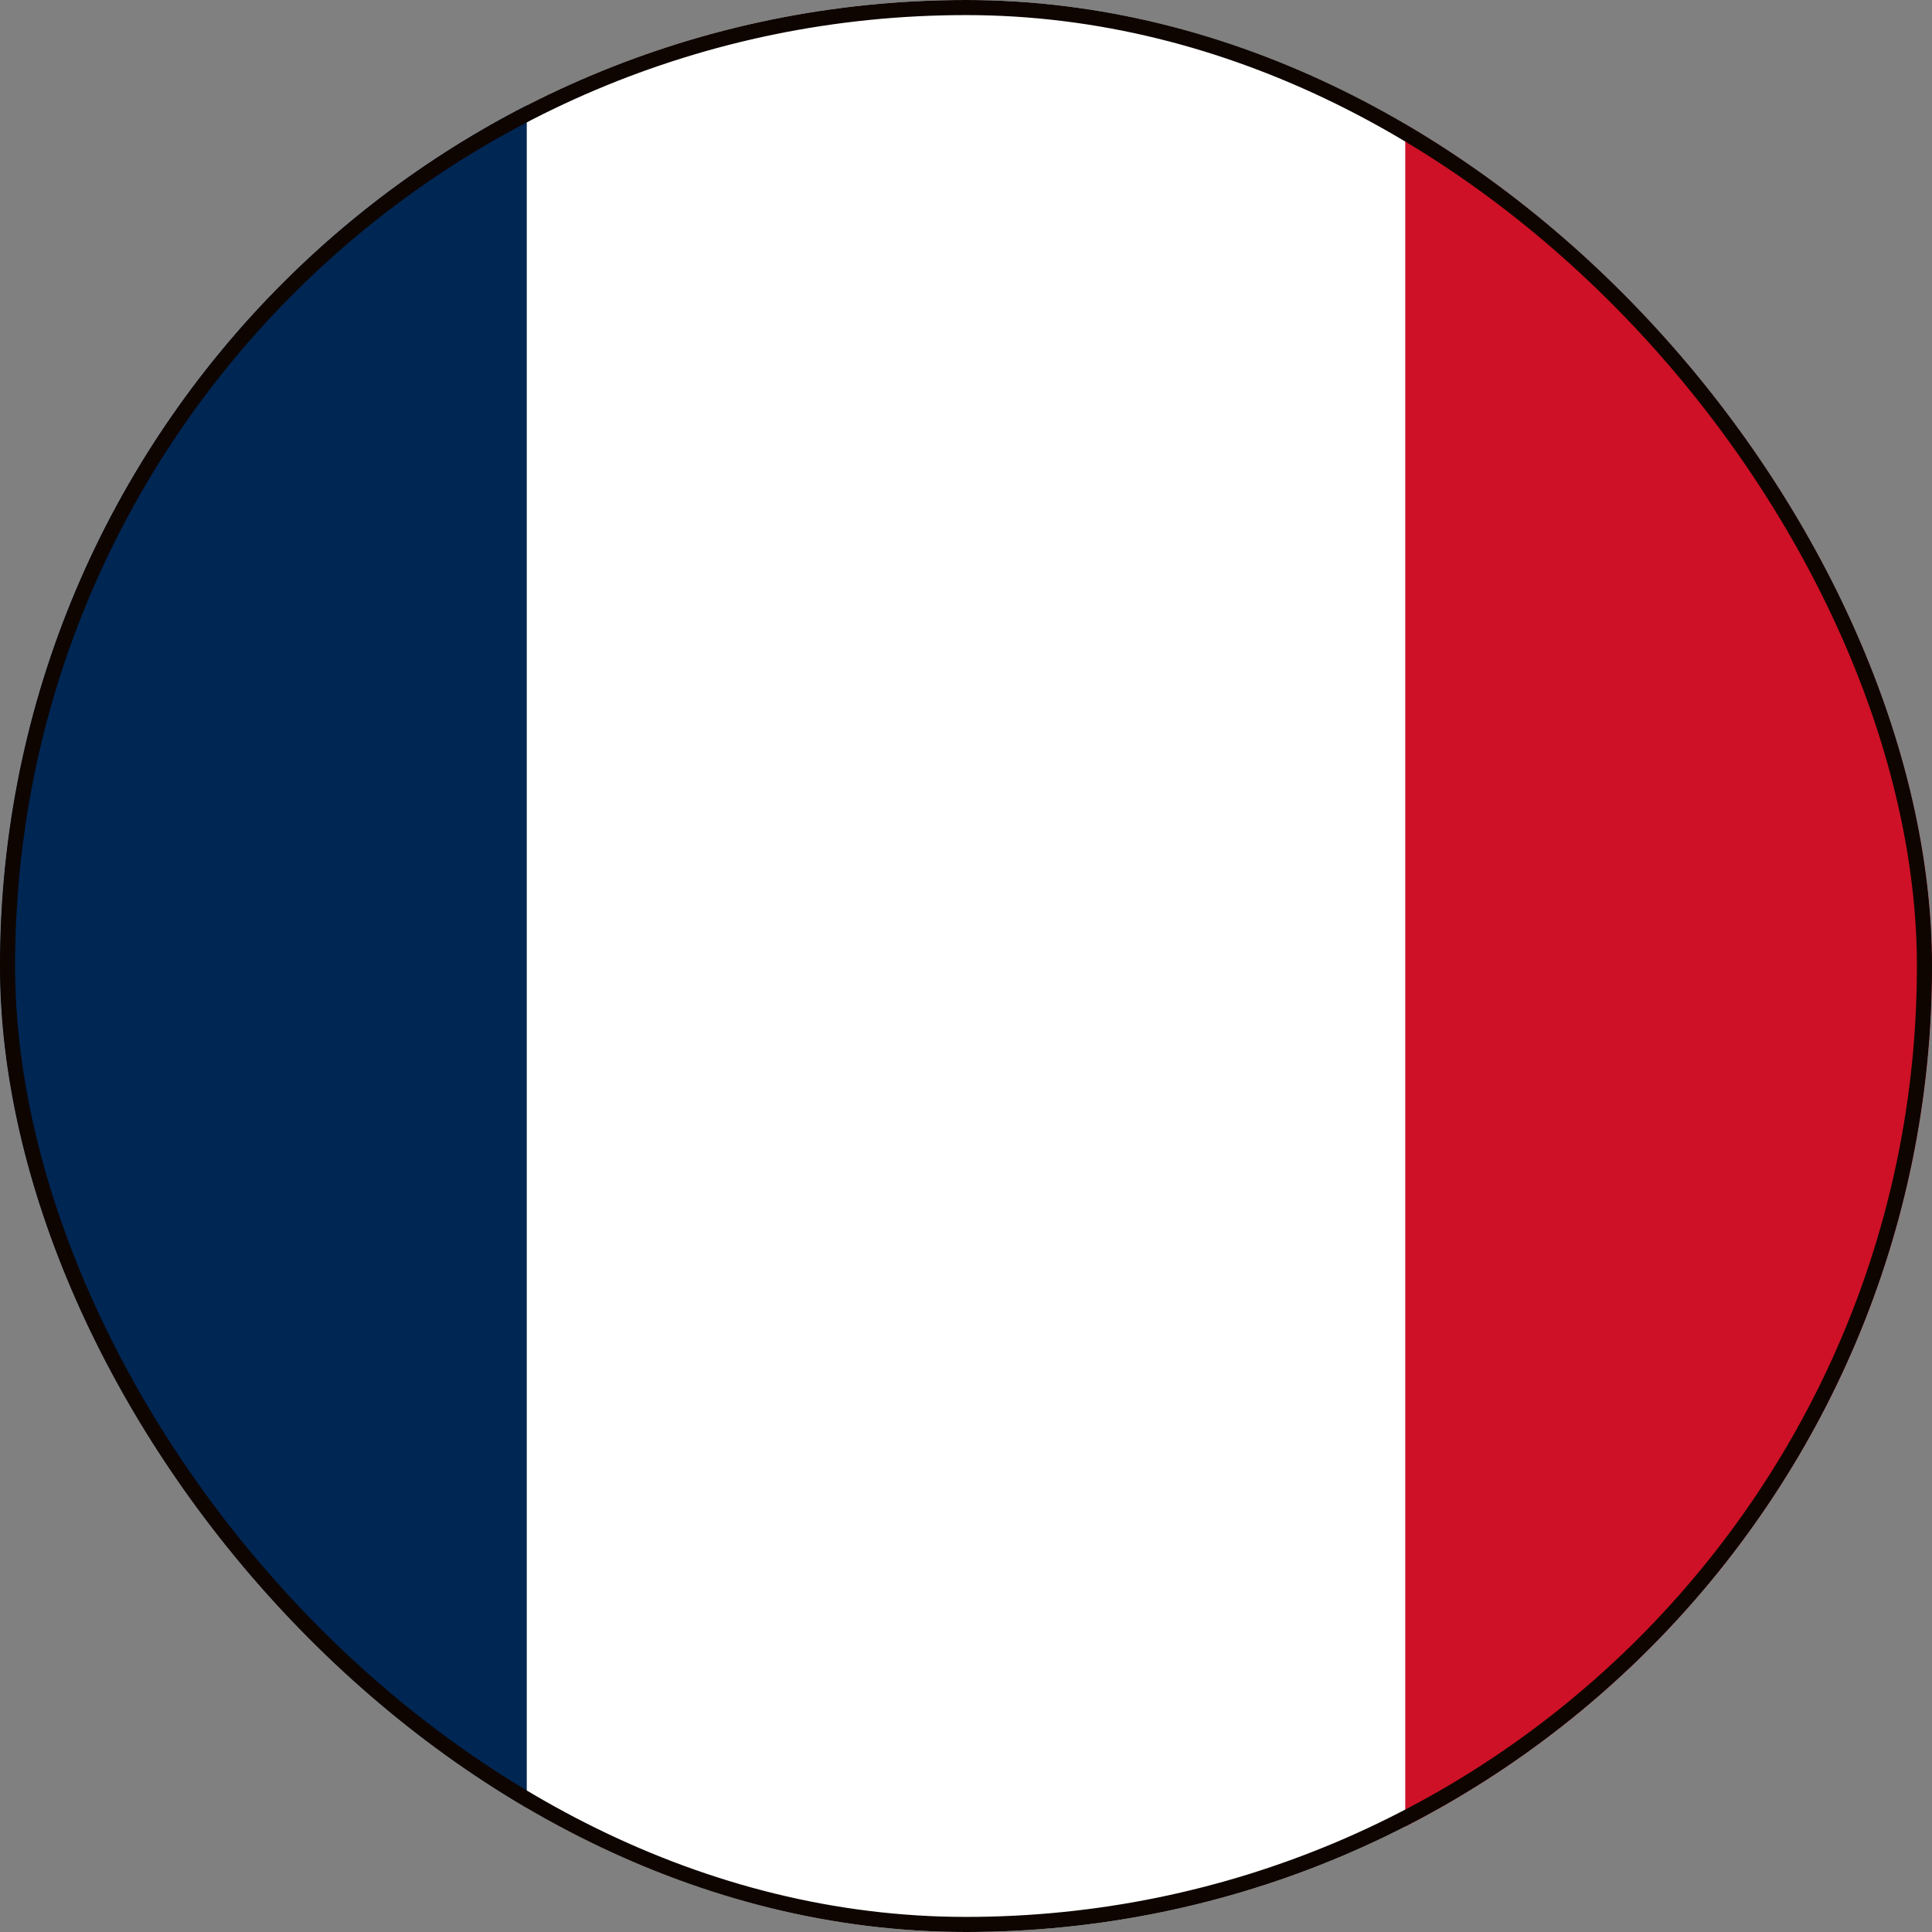 <?xml version="1.0" encoding="UTF-8"?> <svg xmlns="http://www.w3.org/2000/svg" width="128" height="128" viewBox="0 0 128 128" fill="none"><rect x="0" y="0" width="128" height="128" fill="#808080" stroke="none"/><g clip-path="url(#clip0_1186_156039)"><g clip-path="url(#clip1_1186_156039)"><path fill-rule="evenodd" clip-rule="evenodd" d="M-23.273 -1.454H151.273V129.455H-23.273V-1.454Z" fill="white"></path><path fill-rule="evenodd" clip-rule="evenodd" d="M-23.273 -1.454H34.9V129.455H-23.273V-1.454Z" fill="#002654"></path><path fill-rule="evenodd" clip-rule="evenodd" d="M93.101 -1.454H151.273V129.455H93.101V-1.454Z" fill="#CE1126"></path></g></g><rect x="0.5" y="0.5" width="127" height="127" rx="63.5" stroke="#0E0500"></rect><defs><clipPath id="clip0_1186_156039"><rect width="128" height="128" rx="64" fill="white"></rect></clipPath><clipPath id="clip1_1186_156039"><rect width="174.545" height="130.909" fill="white" transform="translate(-23.273 -1.454)"></rect></clipPath></defs></svg> 